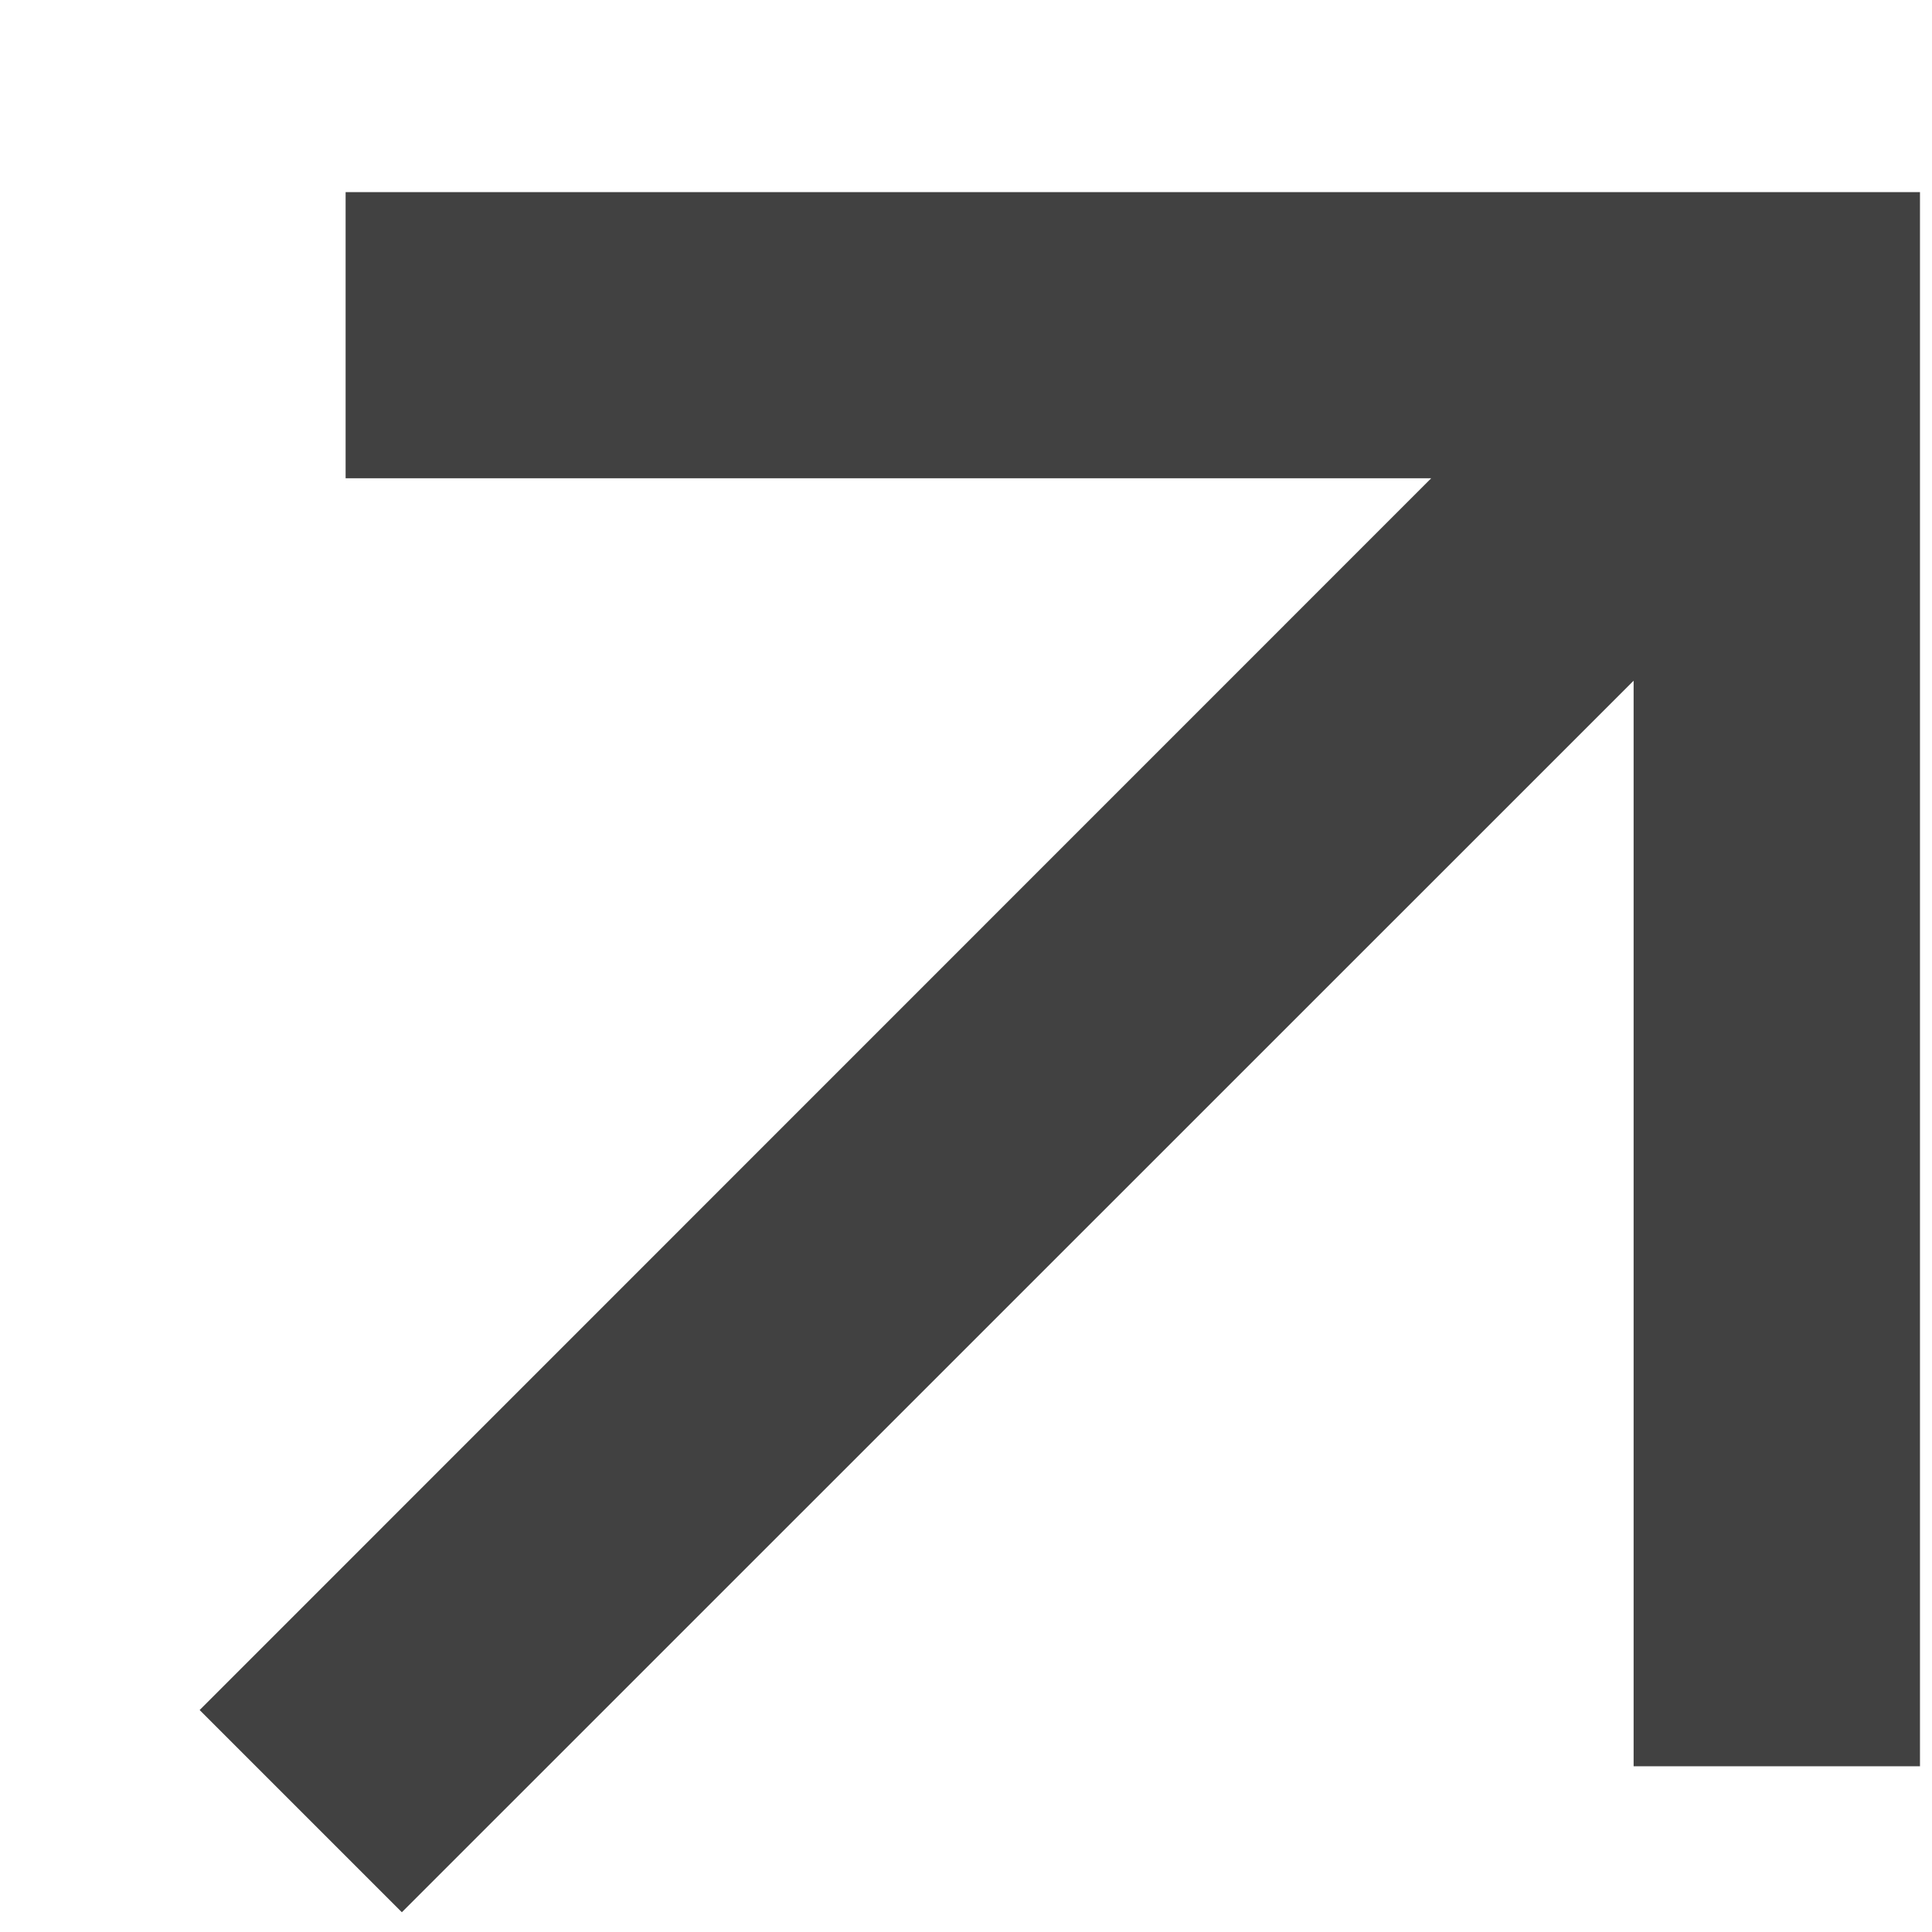 <svg width="9" height="9" viewBox="0 0 9 9" fill="none" xmlns="http://www.w3.org/2000/svg">
<path d="M7.61 3.171L1.872 8.908L0.93 7.966L6.667 2.228H1.61V0.895H8.944V8.228H7.61V3.171Z" fill="#414141"/>
</svg>
